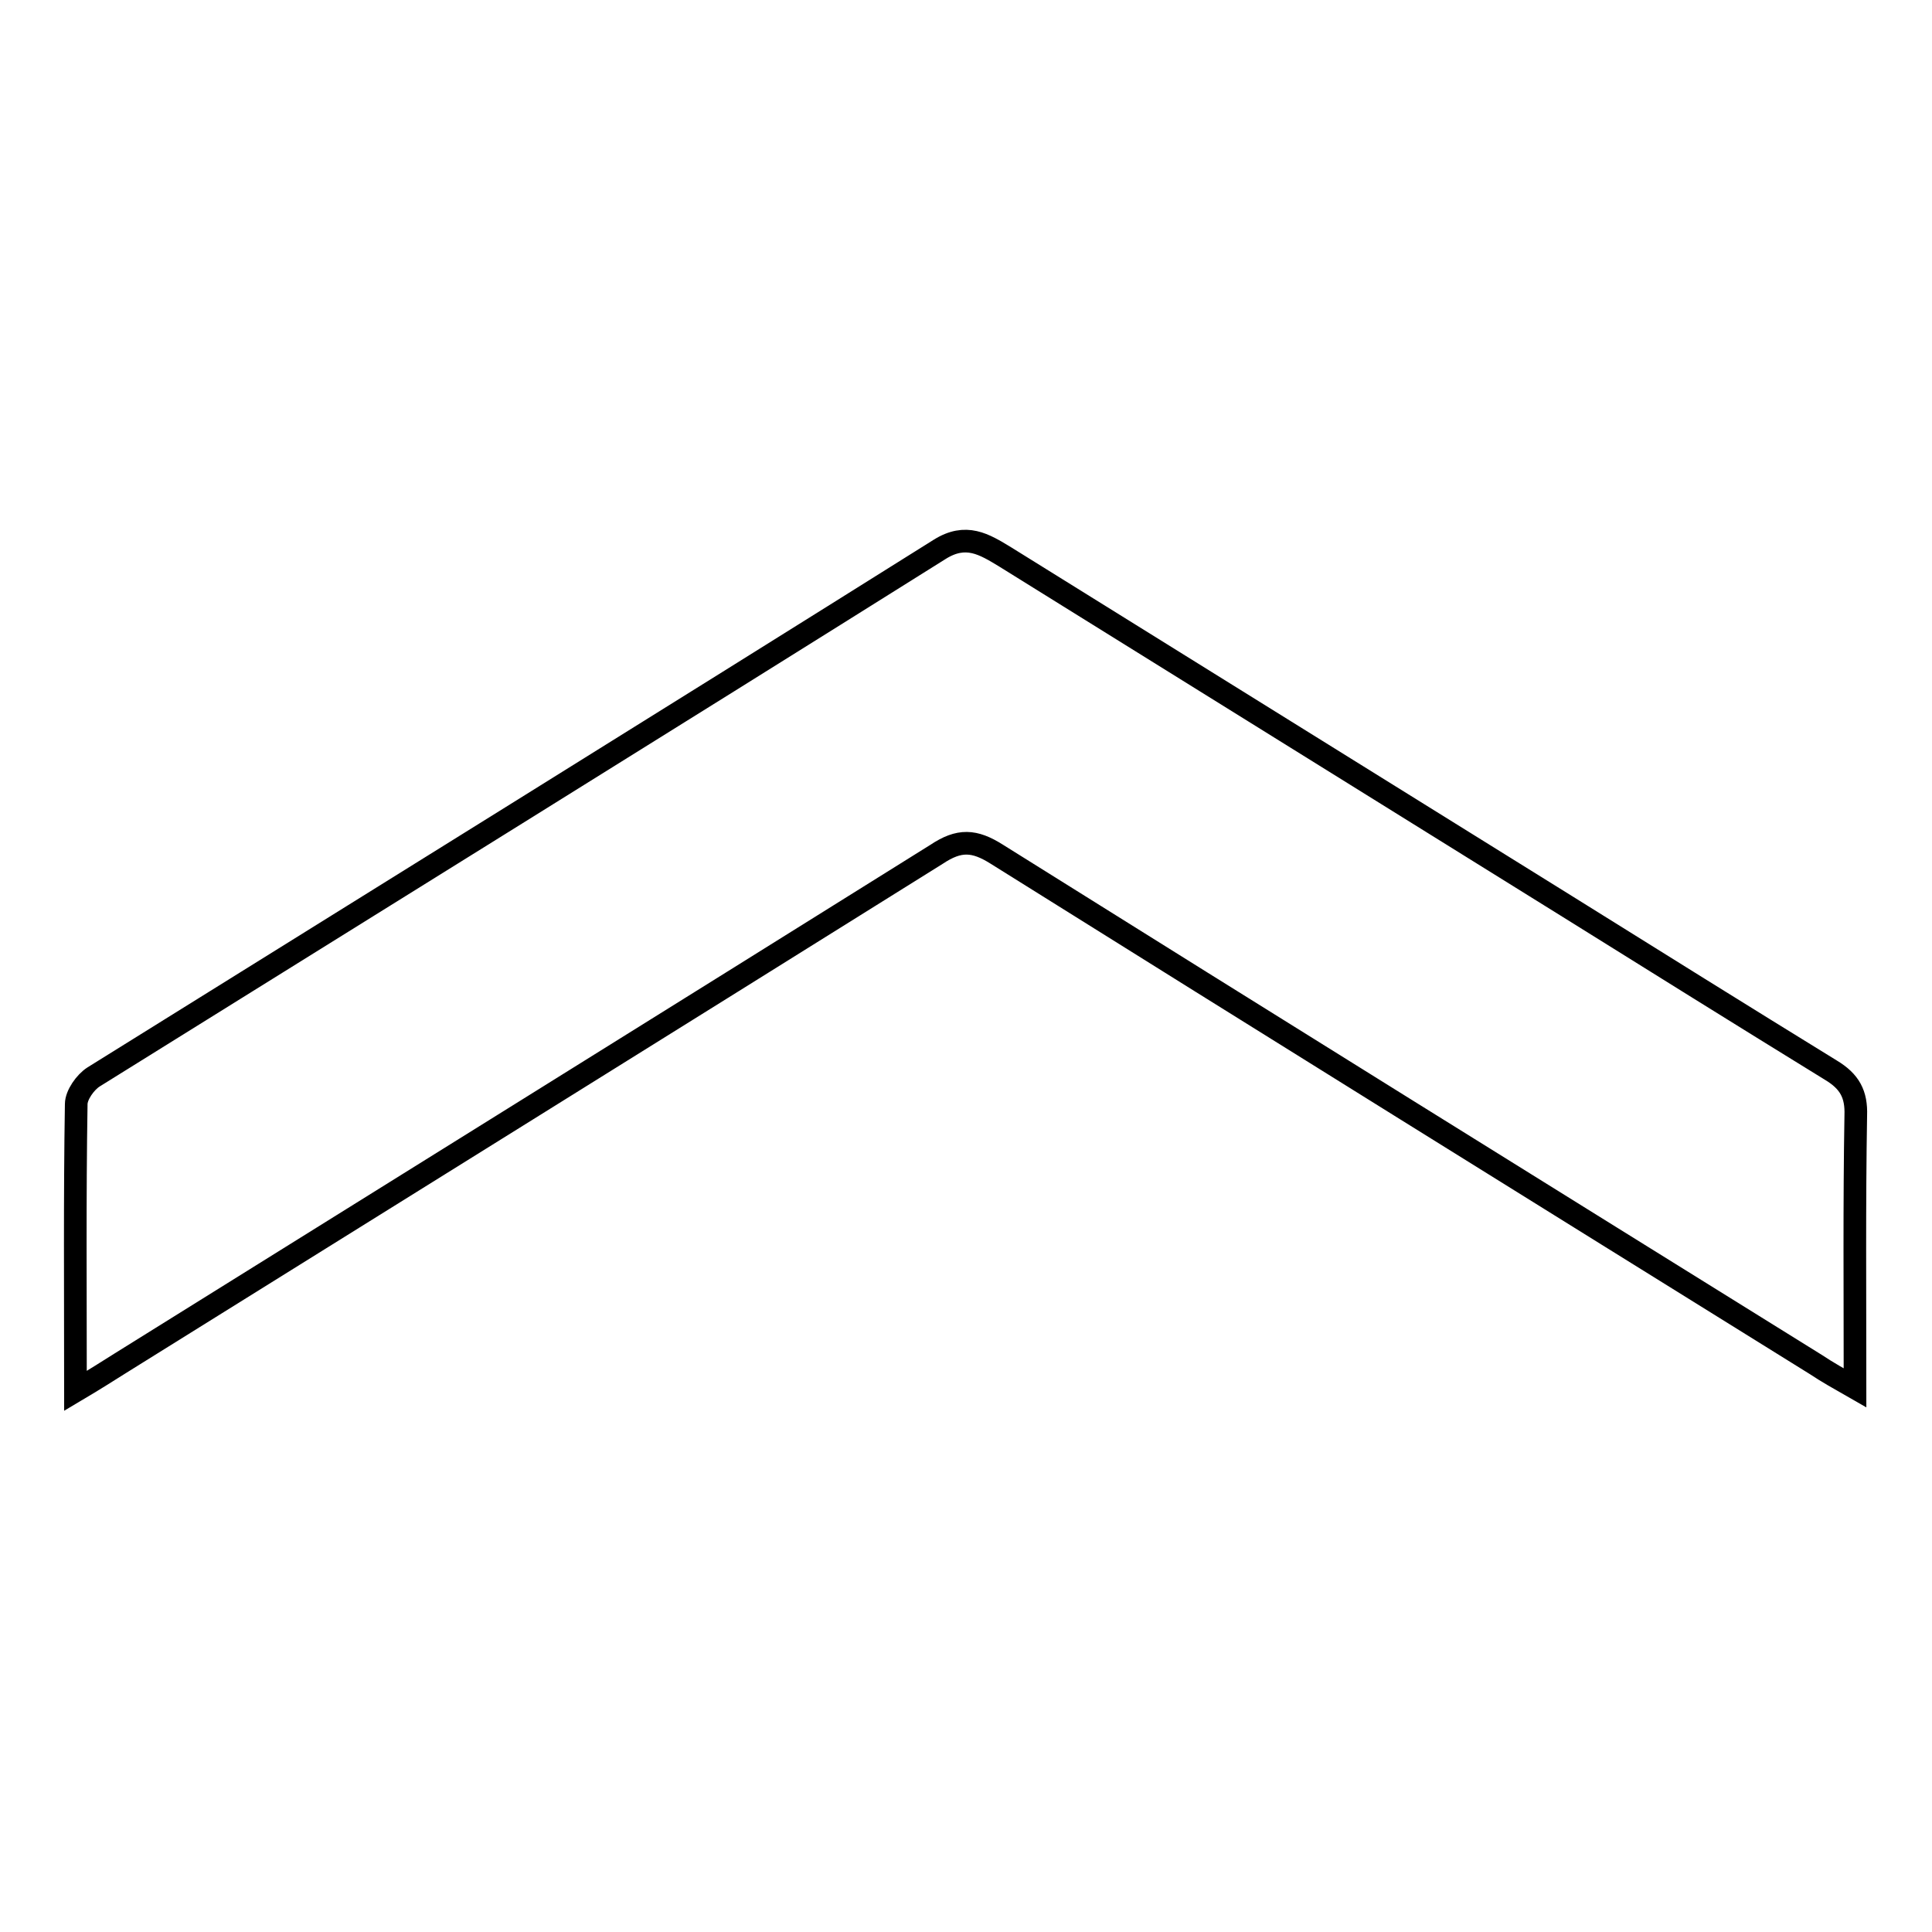<?xml version="1.0" encoding="utf-8"?>
<!-- Svg Vector Icons : http://www.onlinewebfonts.com/icon -->
<!DOCTYPE svg PUBLIC "-//W3C//DTD SVG 1.1//EN" "http://www.w3.org/Graphics/SVG/1.1/DTD/svg11.dtd">
<svg version="1.1" xmlns="http://www.w3.org/2000/svg" xmlns:xlink="http://www.w3.org/1999/xlink" x="0px" y="0px" viewBox="0 0 256 256" enable-background="new 0 0 256 256" xml:space="preserve">
<g><g><path stroke-width="3" fill-opacity="0" stroke="#000000"  d="M10,184.3c0-13.4-0.1-25.7,0.1-38c0-1.2,1.2-2.9,2.3-3.6c37.4-23.3,74.8-46.5,112.1-69.9c3.5-2.2,5.9-0.7,8.7,1c24.8,15.4,49.5,30.8,74.3,46.2c11.7,7.3,23.4,14.6,35.1,21.8c2.5,1.5,3.4,3.2,3.3,6c-0.2,11.7-0.1,23.4-0.1,36.1c-2.1-1.2-3.7-2.1-5.2-3.1c-36.2-22.5-72.4-45-108.5-67.6c-3-1.9-5-2-8,0c-36,22.5-72,44.9-108.1,67.4C14.4,181.6,12.7,182.7,10,184.3z"/></g></g>
</svg>